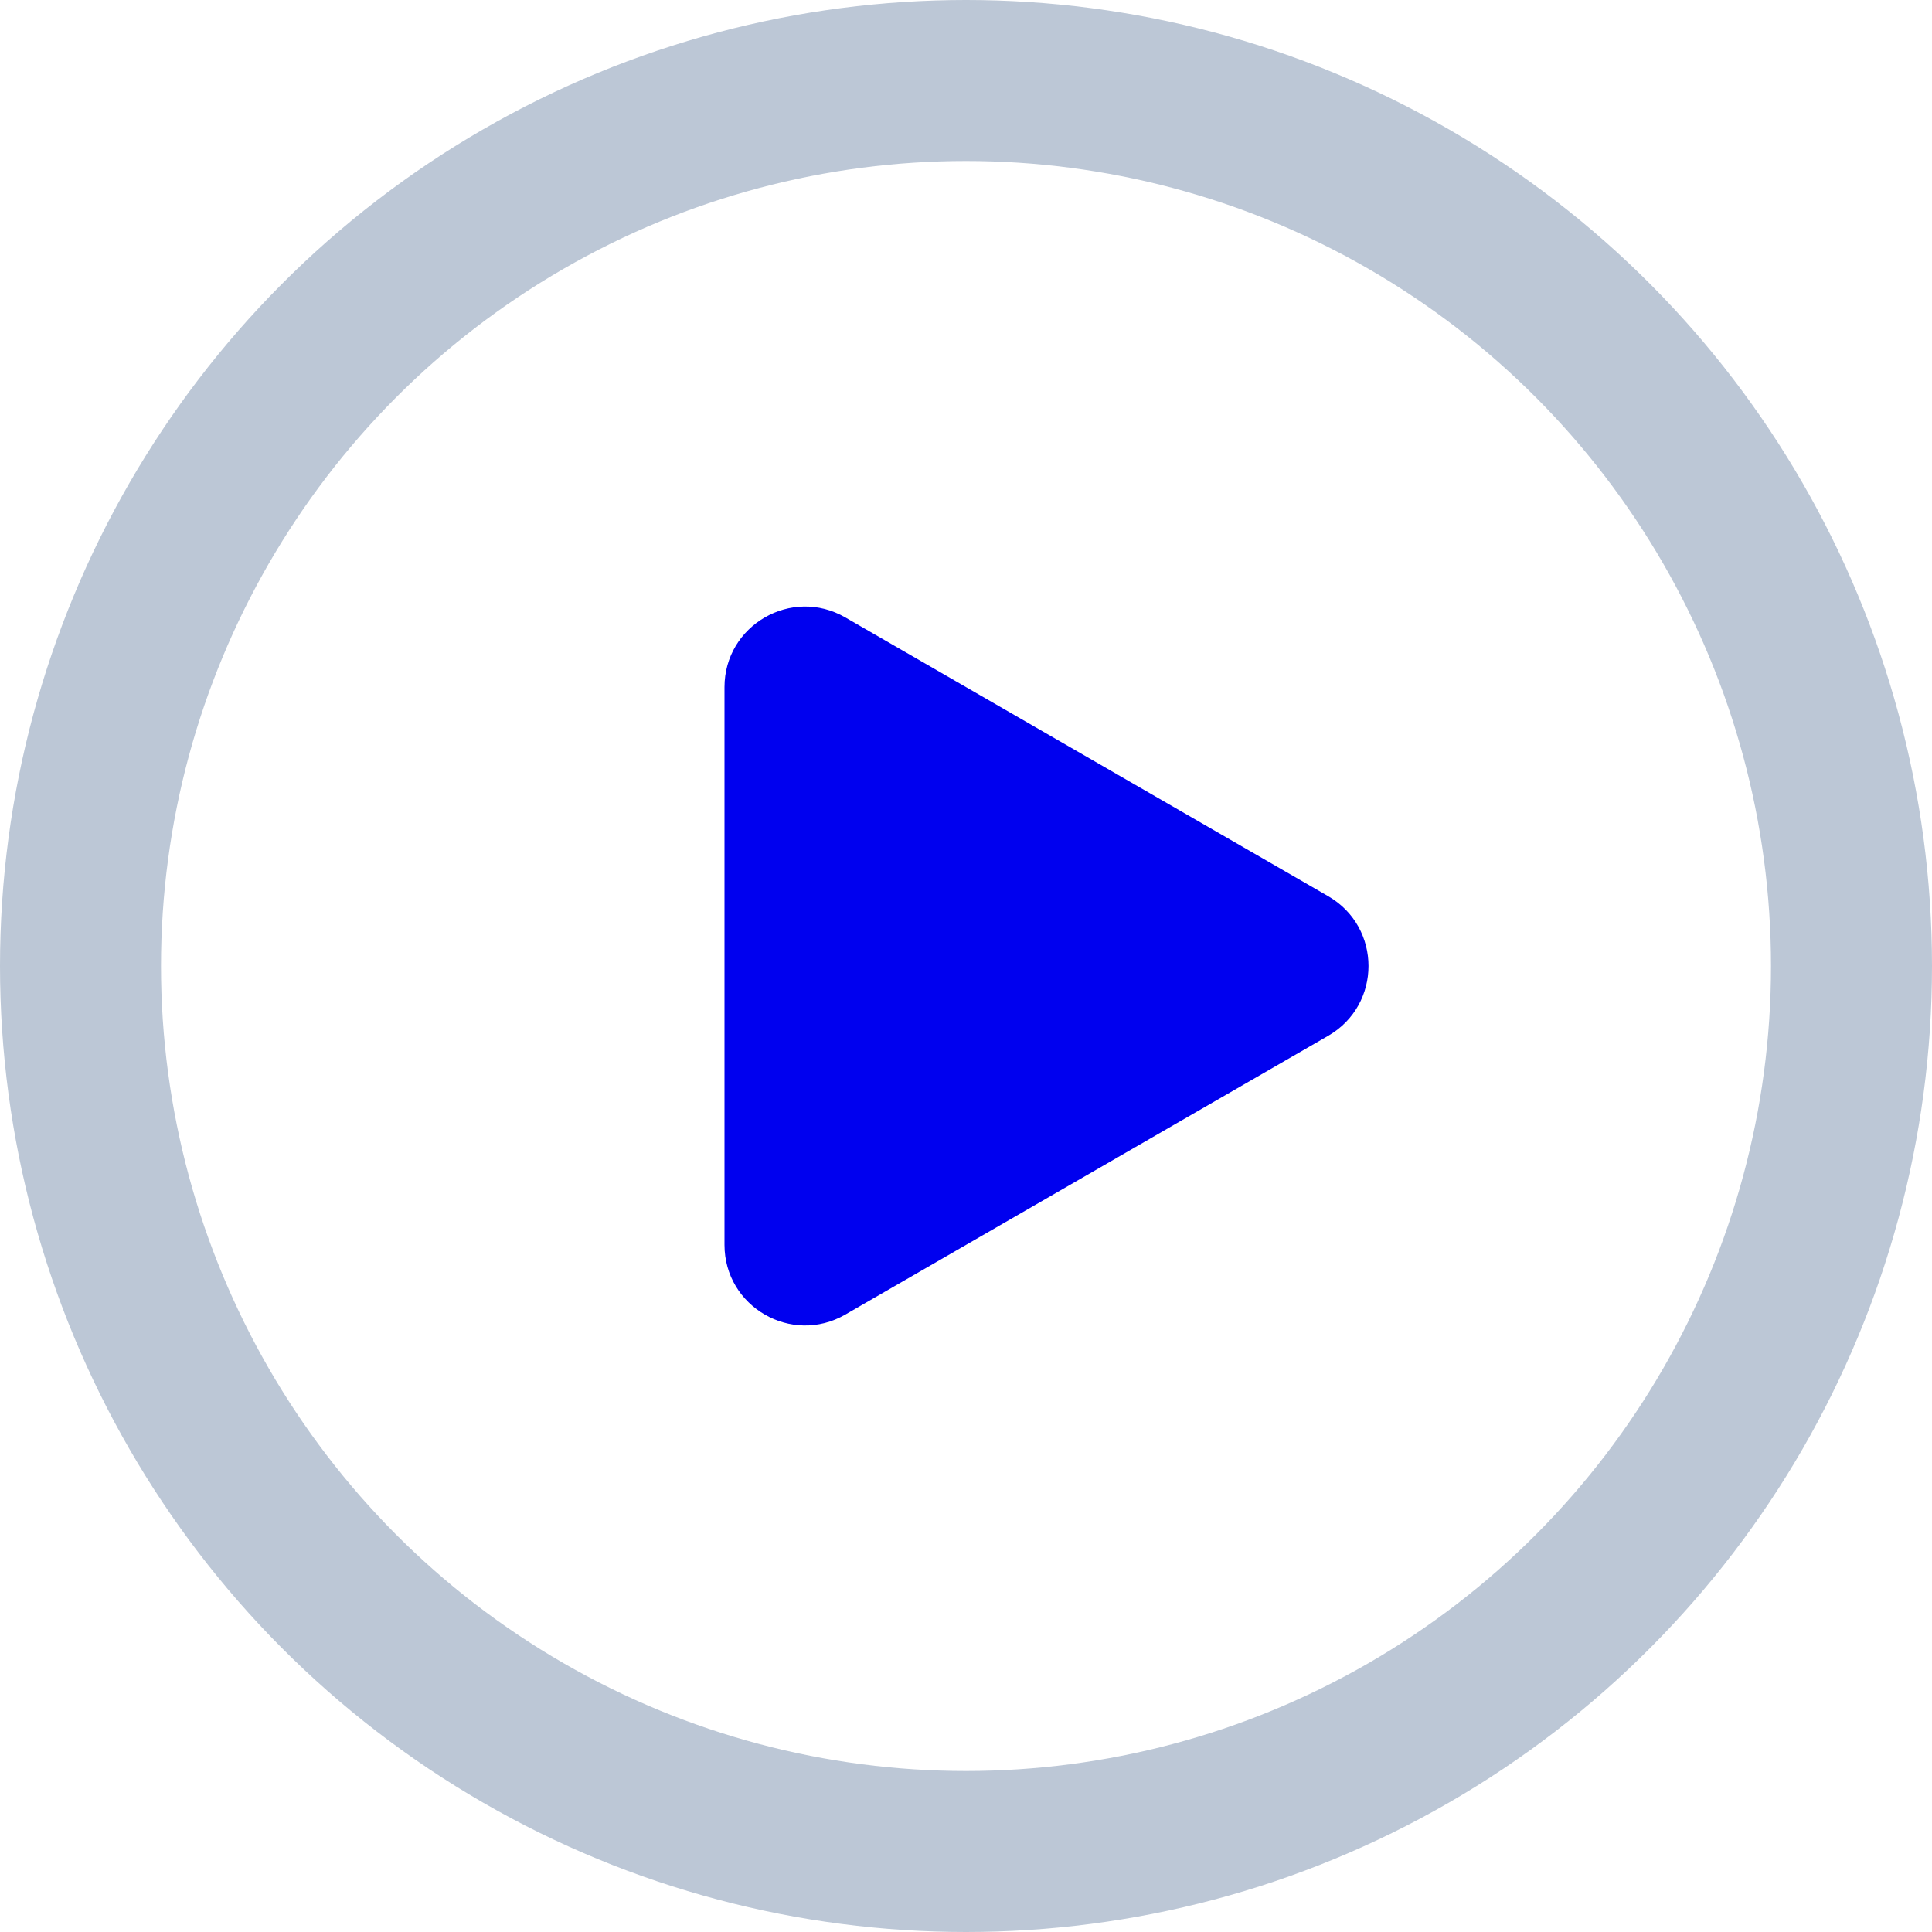 <svg width="100%" height="100%" viewBox="0 0 18 18" fill="none" xmlns="http://www.w3.org/2000/svg" aria-hidden="true">
<path d="M12.375 8.35C12.875 8.639 12.875 9.361 12.375 9.65L7.875 12.248C7.375 12.536 6.75 12.175 6.75 11.598L6.75 6.402C6.75 5.825 7.375 5.464 7.875 5.752L12.375 8.35Z" fill="#0000EF"/>
<circle cx="9" cy="9" r="8.25" stroke="#BCC7D6" stroke-width="1.5"/>
</svg>
